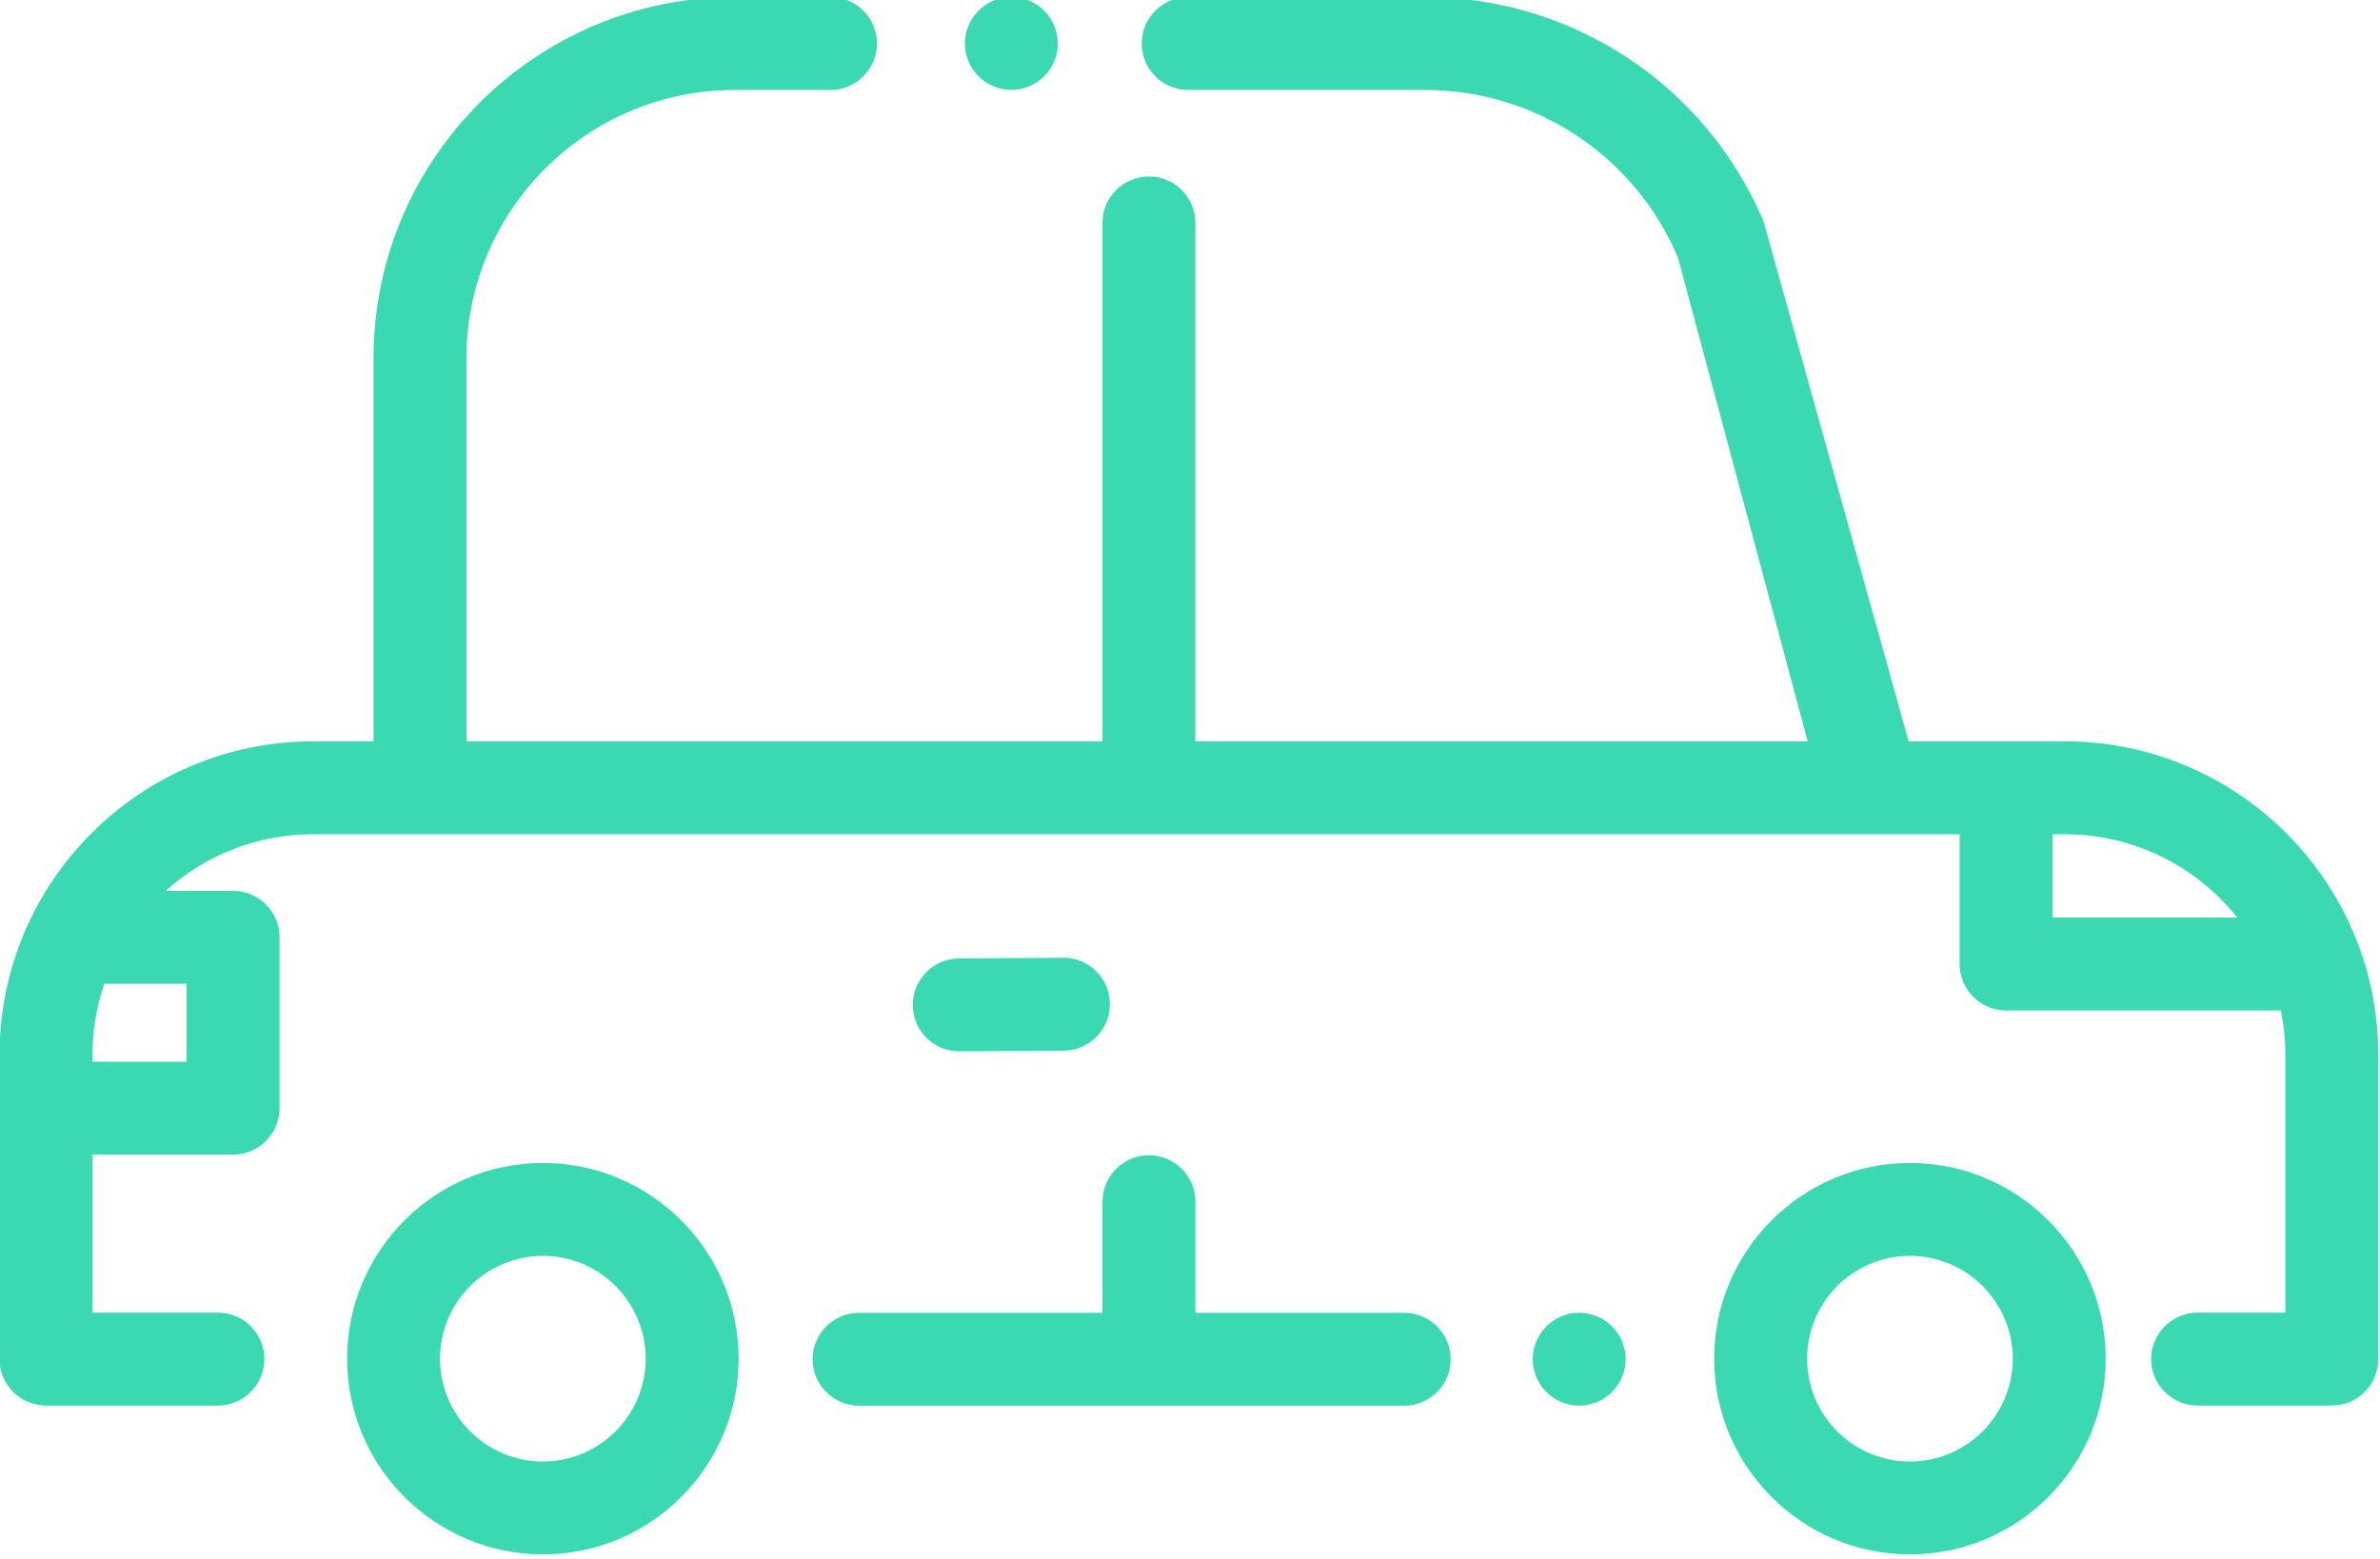 <?xml version="1.0" encoding="UTF-8" standalone="no"?>
<!DOCTYPE svg PUBLIC "-//W3C//DTD SVG 1.1//EN" "http://www.w3.org/Graphics/SVG/1.1/DTD/svg11.dtd">
<svg width="100%" height="100%" viewBox="0 0 667 437" version="1.1" xmlns="http://www.w3.org/2000/svg" xmlns:xlink="http://www.w3.org/1999/xlink" xml:space="preserve" xmlns:serif="http://www.serif.com/" style="fill-rule:evenodd;clip-rule:evenodd;stroke-linejoin:round;stroke-miterlimit:2;">
    <g transform="matrix(1,0,0,1,-20579.3,-20565.2)">
        <g transform="matrix(8.333,0,0,8.333,18000,0)">
            <g transform="matrix(1,0,0,1,378.559,2484.24)">
                <path d="M0,14.549L0,11.747L0.412,11.747C2.758,11.747 4.852,12.843 6.212,14.549L0,14.549ZM-62.754,16.776L-62.754,19.399L-65.921,19.399L-65.921,19.165C-65.921,18.329 -65.78,17.526 -65.524,16.776L-62.754,16.776ZM0.412,8.622L-4.84,8.622L-9.722,-8.878C-11.666,-13.457 -16.137,-16.416 -21.112,-16.416L-29.07,-16.416C-29.933,-16.416 -30.633,-15.716 -30.633,-14.853C-30.633,-13.99 -29.933,-13.291 -29.07,-13.291L-21.112,-13.291C-17.393,-13.291 -14.052,-11.079 -12.599,-7.656L-8.235,8.622L-28.828,8.622L-28.828,-8.819C-28.828,-9.681 -29.527,-10.381 -30.39,-10.381C-31.253,-10.381 -31.953,-9.681 -31.953,-8.819L-31.953,8.622L-53.343,8.622L-53.343,-4.267C-53.343,-9.243 -49.295,-13.291 -44.32,-13.291L-41.1,-13.291C-40.237,-13.291 -39.537,-13.99 -39.537,-14.853C-39.537,-15.716 -40.237,-16.416 -41.1,-16.416L-44.32,-16.416C-51.018,-16.416 -56.468,-10.966 -56.468,-4.267L-56.468,8.622L-58.503,8.622C-64.316,8.622 -69.046,13.351 -69.046,19.165L-69.046,29.402C-69.046,30.265 -68.346,30.965 -67.483,30.965L-61.702,30.965C-60.839,30.965 -60.14,30.265 -60.14,29.402C-60.14,28.539 -60.839,27.84 -61.702,27.84L-65.921,27.84L-65.921,22.524L-61.192,22.524C-60.329,22.524 -59.629,21.824 -59.629,20.961L-59.629,15.214C-59.629,14.351 -60.329,13.651 -61.192,13.651L-63.459,13.651C-62.144,12.468 -60.407,11.747 -58.503,11.747L-3.125,11.747L-3.125,16.111C-3.125,16.974 -2.425,17.674 -1.563,17.674L7.679,17.674C7.777,18.156 7.829,18.654 7.829,19.165L7.829,27.84L4.878,27.84C4.016,27.84 3.316,28.539 3.316,29.402C3.316,30.265 4.016,30.965 4.878,30.965L9.392,30.965C10.255,30.965 10.954,30.265 10.954,29.402L10.954,19.165C10.954,13.351 6.225,8.622 0.412,8.622" style="fill:rgb(59,217,177);fill-rule:nonzero;"/>
            </g>
        </g>
        <g transform="matrix(8.333,0,0,8.333,18000,0)">
            <g transform="matrix(1,0,0,1,363.743,2514.75)">
                <path d="M0,-2.209C-0.29,-2.5 -0.694,-2.667 -1.105,-2.667C-1.515,-2.667 -1.919,-2.5 -2.209,-2.209C-2.5,-1.918 -2.667,-1.515 -2.667,-1.104C-2.667,-0.693 -2.5,-0.29 -2.209,0C-1.918,0.291 -1.515,0.458 -1.105,0.458C-0.694,0.458 -0.29,0.291 0,0C0.291,-0.29 0.458,-0.693 0.458,-1.104C0.458,-1.515 0.291,-1.918 0,-2.209" style="fill:rgb(59,217,177);fill-rule:nonzero;"/>
            </g>
        </g>
        <g transform="matrix(8.333,0,0,8.333,18000,0)">
            <g transform="matrix(1,0,0,1,356.753,2509.91)">
                <path d="M0,2.175L-7.021,2.175L-7.021,-1.562C-7.021,-2.425 -7.721,-3.125 -8.584,-3.125C-9.447,-3.125 -10.146,-2.425 -10.146,-1.562L-10.146,2.175L-18.333,2.175C-19.196,2.175 -19.896,2.874 -19.896,3.737C-19.896,4.6 -19.196,5.3 -18.333,5.3L0,5.3C0.863,5.3 1.562,4.6 1.562,3.737C1.562,2.874 0.863,2.175 0,2.175" style="fill:rgb(59,217,177);fill-rule:nonzero;"/>
            </g>
        </g>
        <g transform="matrix(8.333,0,0,8.333,18000,0)">
            <g transform="matrix(1,0,0,1,344.646,2470.49)">
                <path d="M0,-2.209C-0.29,-2.5 -0.694,-2.667 -1.105,-2.667C-1.517,-2.667 -1.919,-2.5 -2.209,-2.209C-2.5,-1.918 -2.667,-1.517 -2.667,-1.105C-2.667,-0.693 -2.5,-0.29 -2.209,0C-1.919,0.291 -1.517,0.458 -1.105,0.458C-0.694,0.458 -0.292,0.291 0,0C0.291,-0.29 0.458,-0.693 0.458,-1.105C0.458,-1.517 0.291,-1.918 0,-2.209" style="fill:rgb(59,217,177);fill-rule:nonzero;"/>
            </g>
        </g>
        <g transform="matrix(8.333,0,0,8.333,18000,0)">
            <g transform="matrix(1,0,0,1,345.295,2503.29)">
                <path d="M0,-3.148L-0.011,-3.148L-3.516,-3.125C-4.379,-3.119 -5.074,-2.415 -5.068,-1.552C-5.062,-0.692 -4.364,0 -3.506,0L-3.495,0L0.01,-0.023C0.873,-0.029 1.568,-0.733 1.562,-1.596C1.557,-2.455 0.858,-3.148 0,-3.148" style="fill:rgb(59,217,177);fill-rule:nonzero;"/>
            </g>
        </g>
        <g transform="matrix(8.333,0,0,8.333,18000,0)">
            <g transform="matrix(1,0,0,1,327.785,2510.17)">
                <path d="M0,6.917C-1.907,6.917 -3.458,5.366 -3.458,3.459C-3.458,1.552 -1.907,0 0,0C1.907,0 3.459,1.552 3.459,3.459C3.459,5.366 1.907,6.917 0,6.917M0,-3.125C-3.63,-3.125 -6.583,-0.172 -6.583,3.459C-6.583,7.089 -3.63,10.042 0,10.042C3.63,10.042 6.584,7.089 6.584,3.459C6.584,-0.172 3.63,-3.125 0,-3.125" style="fill:rgb(59,217,177);fill-rule:nonzero;"/>
            </g>
        </g>
        <g transform="matrix(8.333,0,0,8.333,18000,0)">
            <g transform="matrix(1,0,0,1,373.762,2510.17)">
                <path d="M0,6.917C-1.907,6.917 -3.458,5.366 -3.458,3.459C-3.458,1.552 -1.907,0 0,0C1.907,0 3.459,1.552 3.459,3.459C3.459,5.366 1.907,6.917 0,6.917M0,-3.125C-3.63,-3.125 -6.583,-0.172 -6.583,3.459C-6.583,7.089 -3.63,10.042 0,10.042C3.63,10.042 6.584,7.089 6.584,3.459C6.584,-0.172 3.63,-3.125 0,-3.125" style="fill:rgb(59,217,177);fill-rule:nonzero;"/>
            </g>
        </g>
    </g>
</svg>
